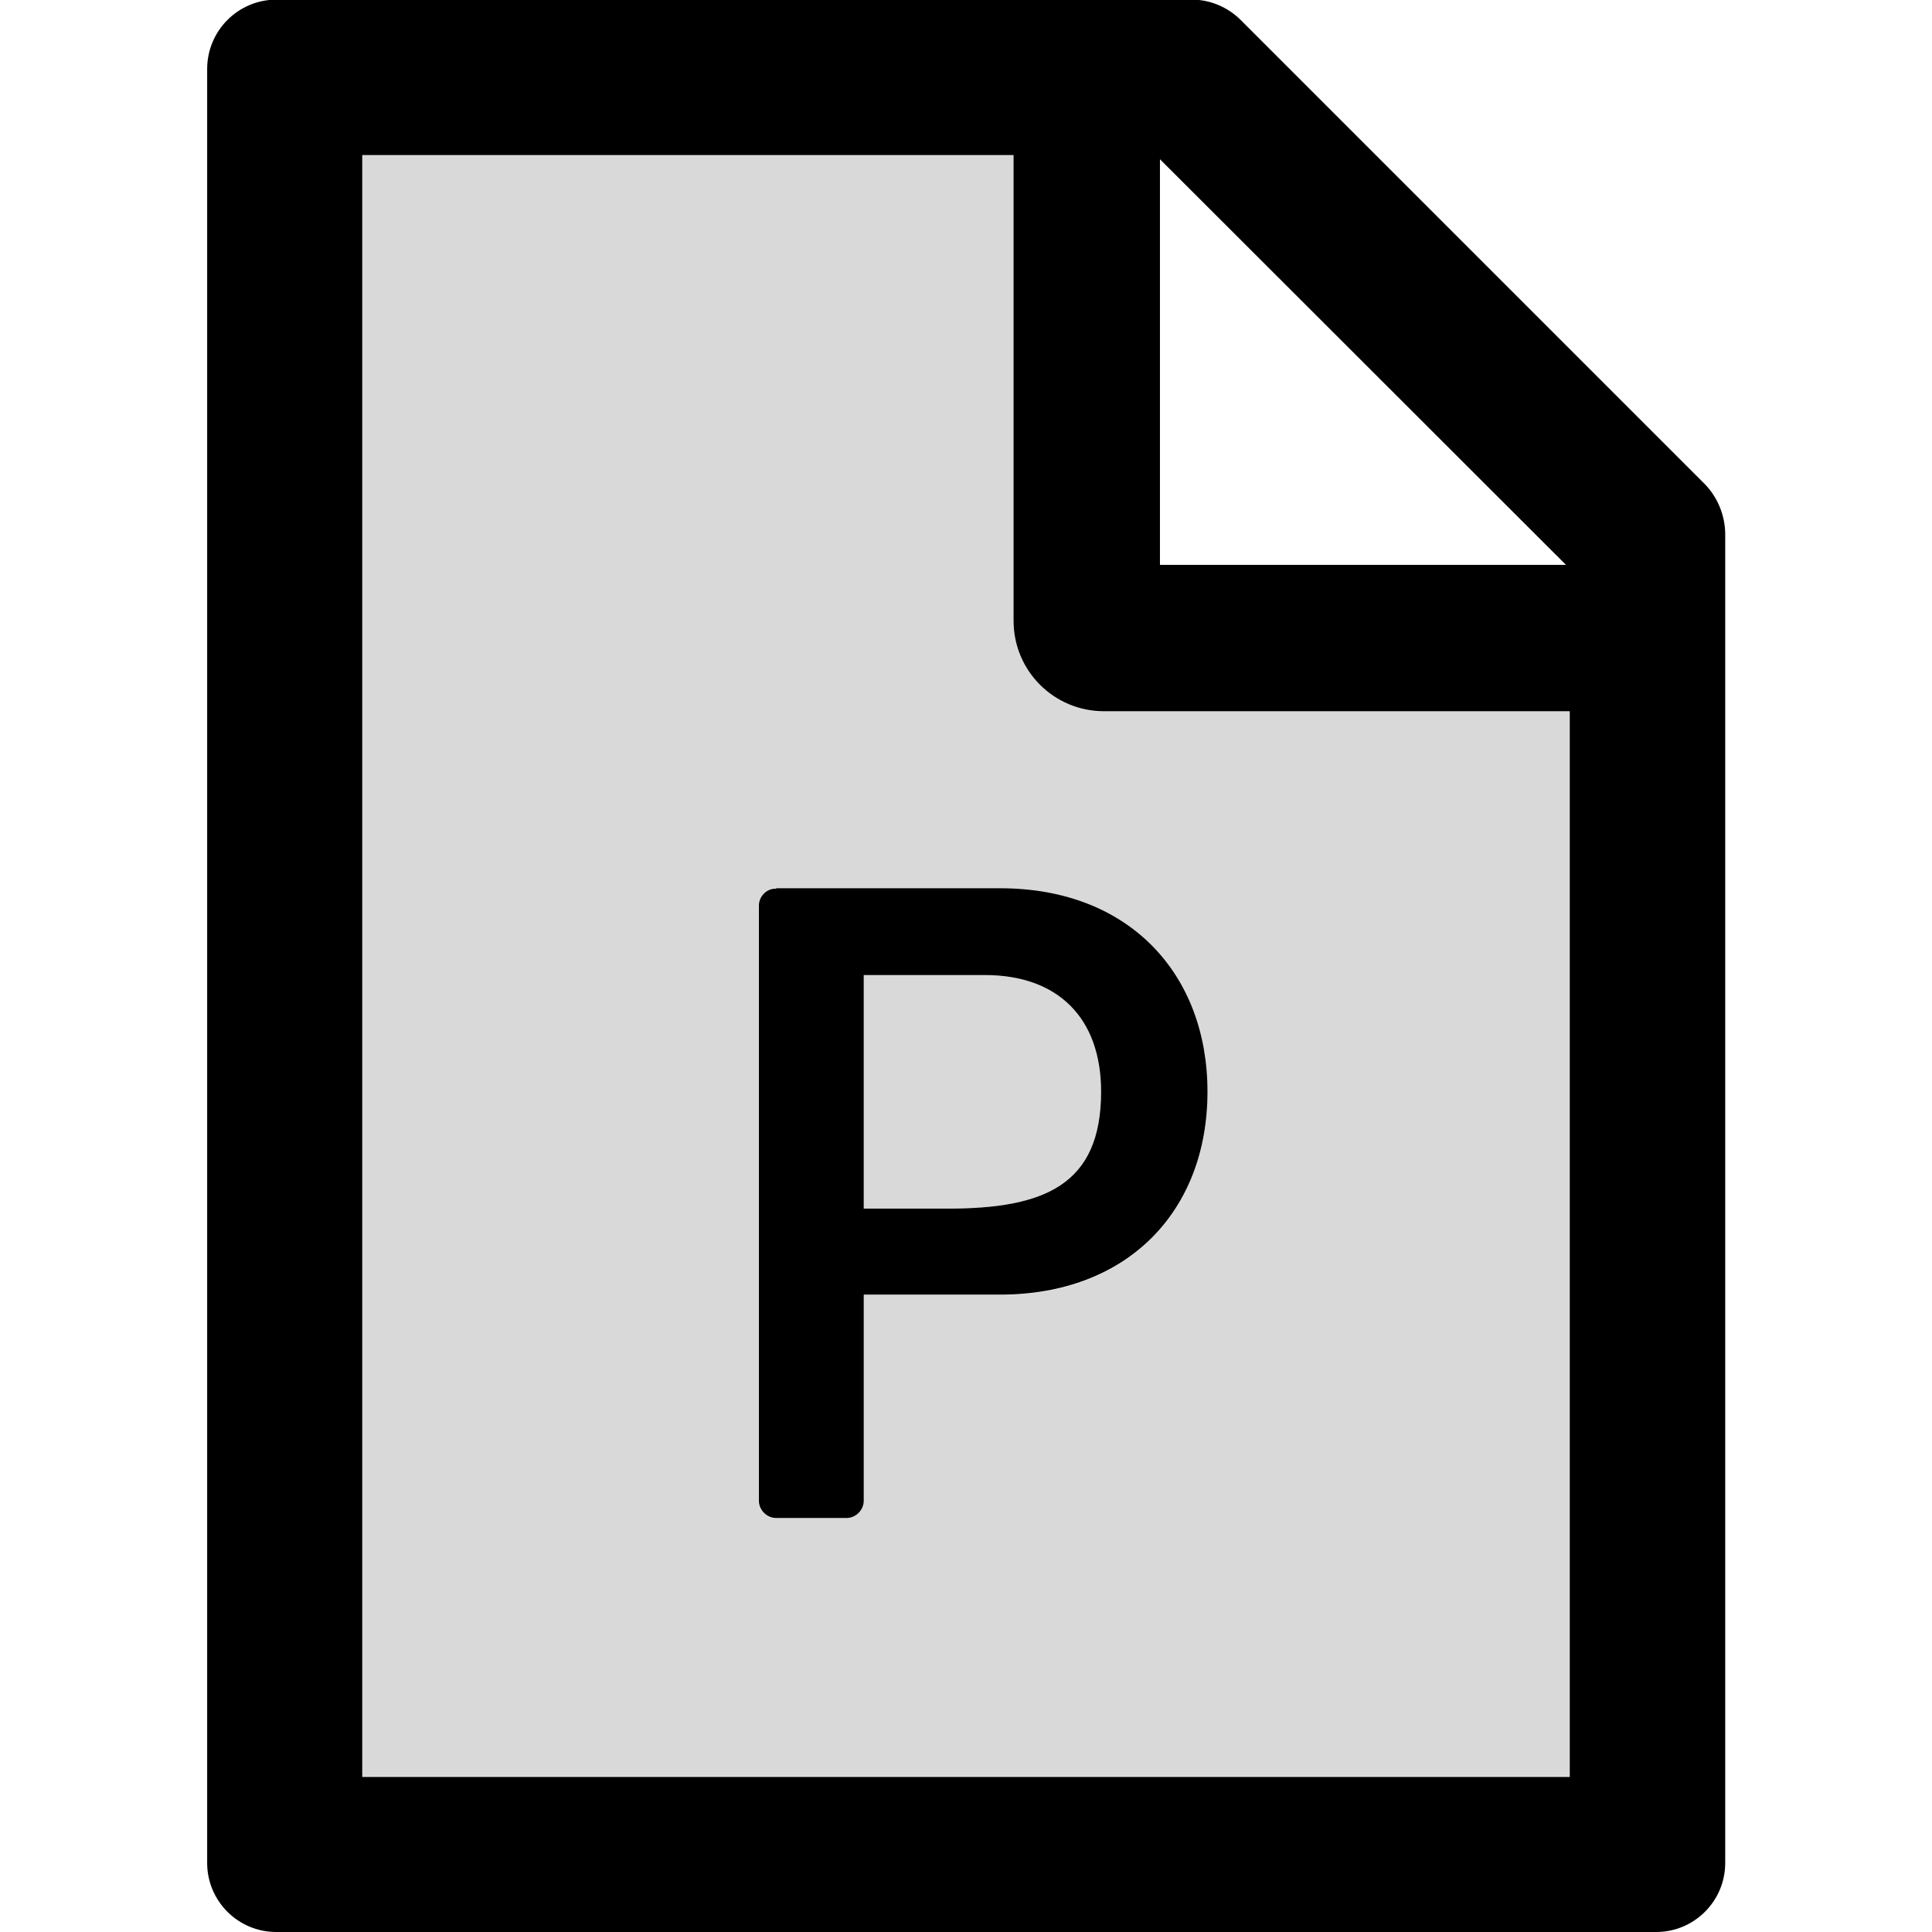 <?xml version="1.0" encoding="utf-8"?>
<!-- Generator: Adobe Illustrator 21.0.0, SVG Export Plug-In . SVG Version: 6.00 Build 0)  -->
<svg version="1.1" id="Layer_1" xmlns="http://www.w3.org/2000/svg" xmlns:xlink="http://www.w3.org/1999/xlink" x="0px" y="0px"
	 viewBox="0 0 512 512" style="enable-background:new 0 0 512 512;" xml:space="preserve">
<style type="text/css">
	.st0{fill:#D9D9D9;}
</style>
<g>
	<path class="st0" d="M228.9,258.4v61.9h22.2c25.5,0,40.7-6.2,40.7-31c0-19.7-11.5-30.9-30.8-30.9H228.9z"/>
	<path class="st0" d="M268.6,164.6V41.1H96v429.7h320V188.6H292.6C279.3,188.6,268.6,177.8,268.6,164.6z M320,289.4
		c0,31.5-21,53.8-55,53.8h-36.2v54.6c0,2.5-2.1,4.6-4.6,4.6h-18.6c-2.5,0-4.6-2.1-4.6-4.6V240c0-2.5,2.1-4.6,4.6-4.6v0.1h59.4
		C299.3,235.5,320,258.2,320,289.4z"/>
	<path d="M451.8,128.3l-123-123c-3.4-3.4-8.1-5.4-12.9-5.4H73.1C63,0,54.9,8.2,54.9,18.3v475.4c0,10.1,8.2,18.3,18.3,18.3h365.7
		c10.1,0,18.3-8.2,18.3-18.3V141.3C457.1,136.5,455.2,131.8,451.8,128.3z M307.4,42.2L415,149.7H307.4V42.2z M416,470.9H96V41.1
		h172.6v123.4c0,13.3,10.7,24,24,24H416V470.9z"/>
	<path d="M205.7,235.5c-2.5-0.1-4.6,2-4.6,4.5v157.7c0,2.5,2.1,4.6,4.6,4.6h18.6c2.5,0,4.6-2.1,4.6-4.6v-54.6H265
		c33.9,0,55-22.2,55-53.8c0-31.1-20.7-53.9-54.9-53.9H205.7z M291.8,289.3c0,24.8-15.1,31-40.7,31h-22.2v-61.9H261
		C280.3,258.4,291.8,269.7,291.8,289.3z"/>
</g>
</svg>
